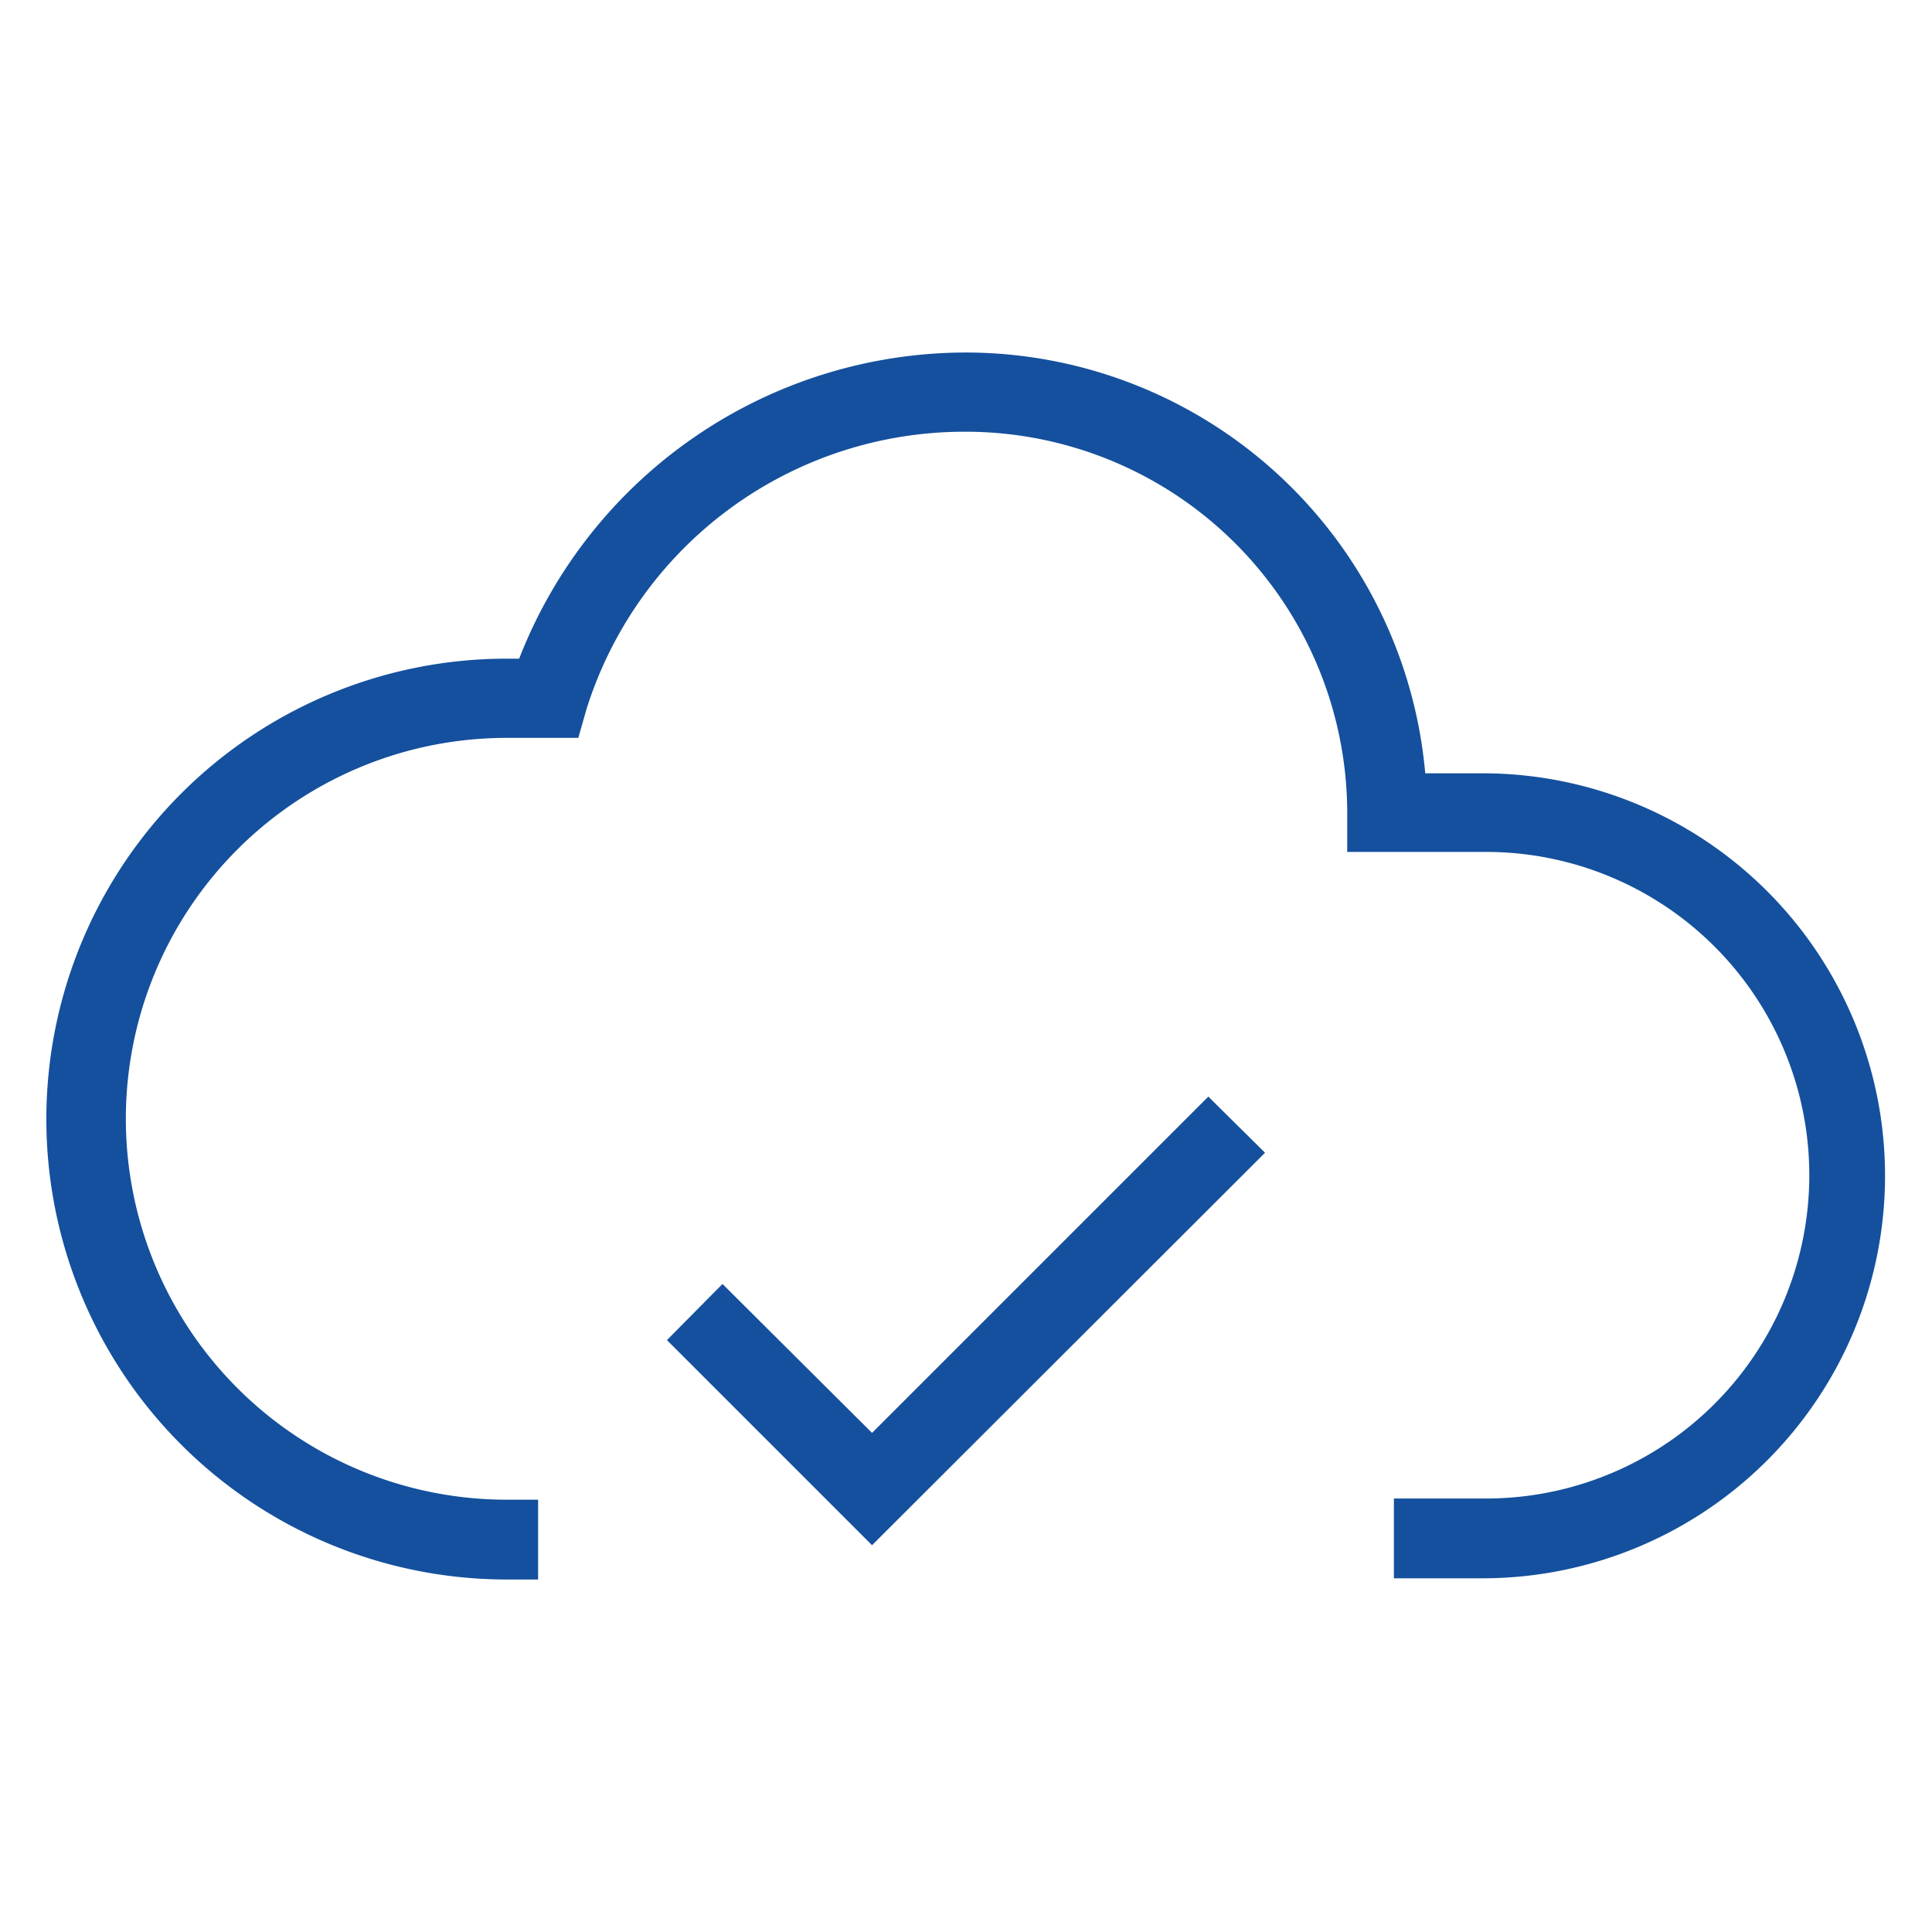 <svg xmlns="http://www.w3.org/2000/svg" xmlns:xlink="http://www.w3.org/1999/xlink" width="50" height="50" viewBox="0 0 50 50">
  <defs>
    <clipPath id="clip-path">
      <rect id="Rectangle_32" data-name="Rectangle 32" width="47.6" height="31.754" fill="#14509d"/>
    </clipPath>
    <clipPath id="clip-Cloud_Testing">
      <rect width="50" height="50"/>
    </clipPath>
  </defs>
  <g id="Cloud_Testing" data-name="Cloud Testing" clip-path="url(#clip-Cloud_Testing)">
    <g id="Group_49" data-name="Group 49">
      <g id="Group_48" data-name="Group 48" transform="translate(1.2 9.123)">
        <g id="Group_47" data-name="Group 47" transform="translate(0 0)" clip-path="url(#clip-path)">
          <path id="Path_47" data-name="Path 47" d="M37.168,10.89H35.685A11.946,11.946,0,0,0,23.8,0,12.419,12.419,0,0,0,12.236,7.923h-.321a11.915,11.915,0,0,0,0,23.831h.811V29.689h-.811a9.858,9.858,0,0,1,0-19.716h1.851l.214-.749A10.252,10.252,0,0,1,23.8,2.05a9.877,9.877,0,0,1,9.866,9.85v1.025h3.5a8.367,8.367,0,1,1,0,16.733H34.874v2.065h2.294a10.416,10.416,0,1,0,0-20.833" transform="translate(0 0)" fill="#14509d"/>
          <path id="Path_48" data-name="Path 48" d="M26.308,33.883l-3.87-3.854L21,31.482l5.308,5.308L36.479,26.633,35.011,25.18Z" transform="translate(-4.94 -5.923)" fill="#14509d"/>
        </g>
      </g>
      <rect id="Rectangle_33" data-name="Rectangle 33" width="50" height="50" fill="none"/>
    </g>
  </g>
</svg>
